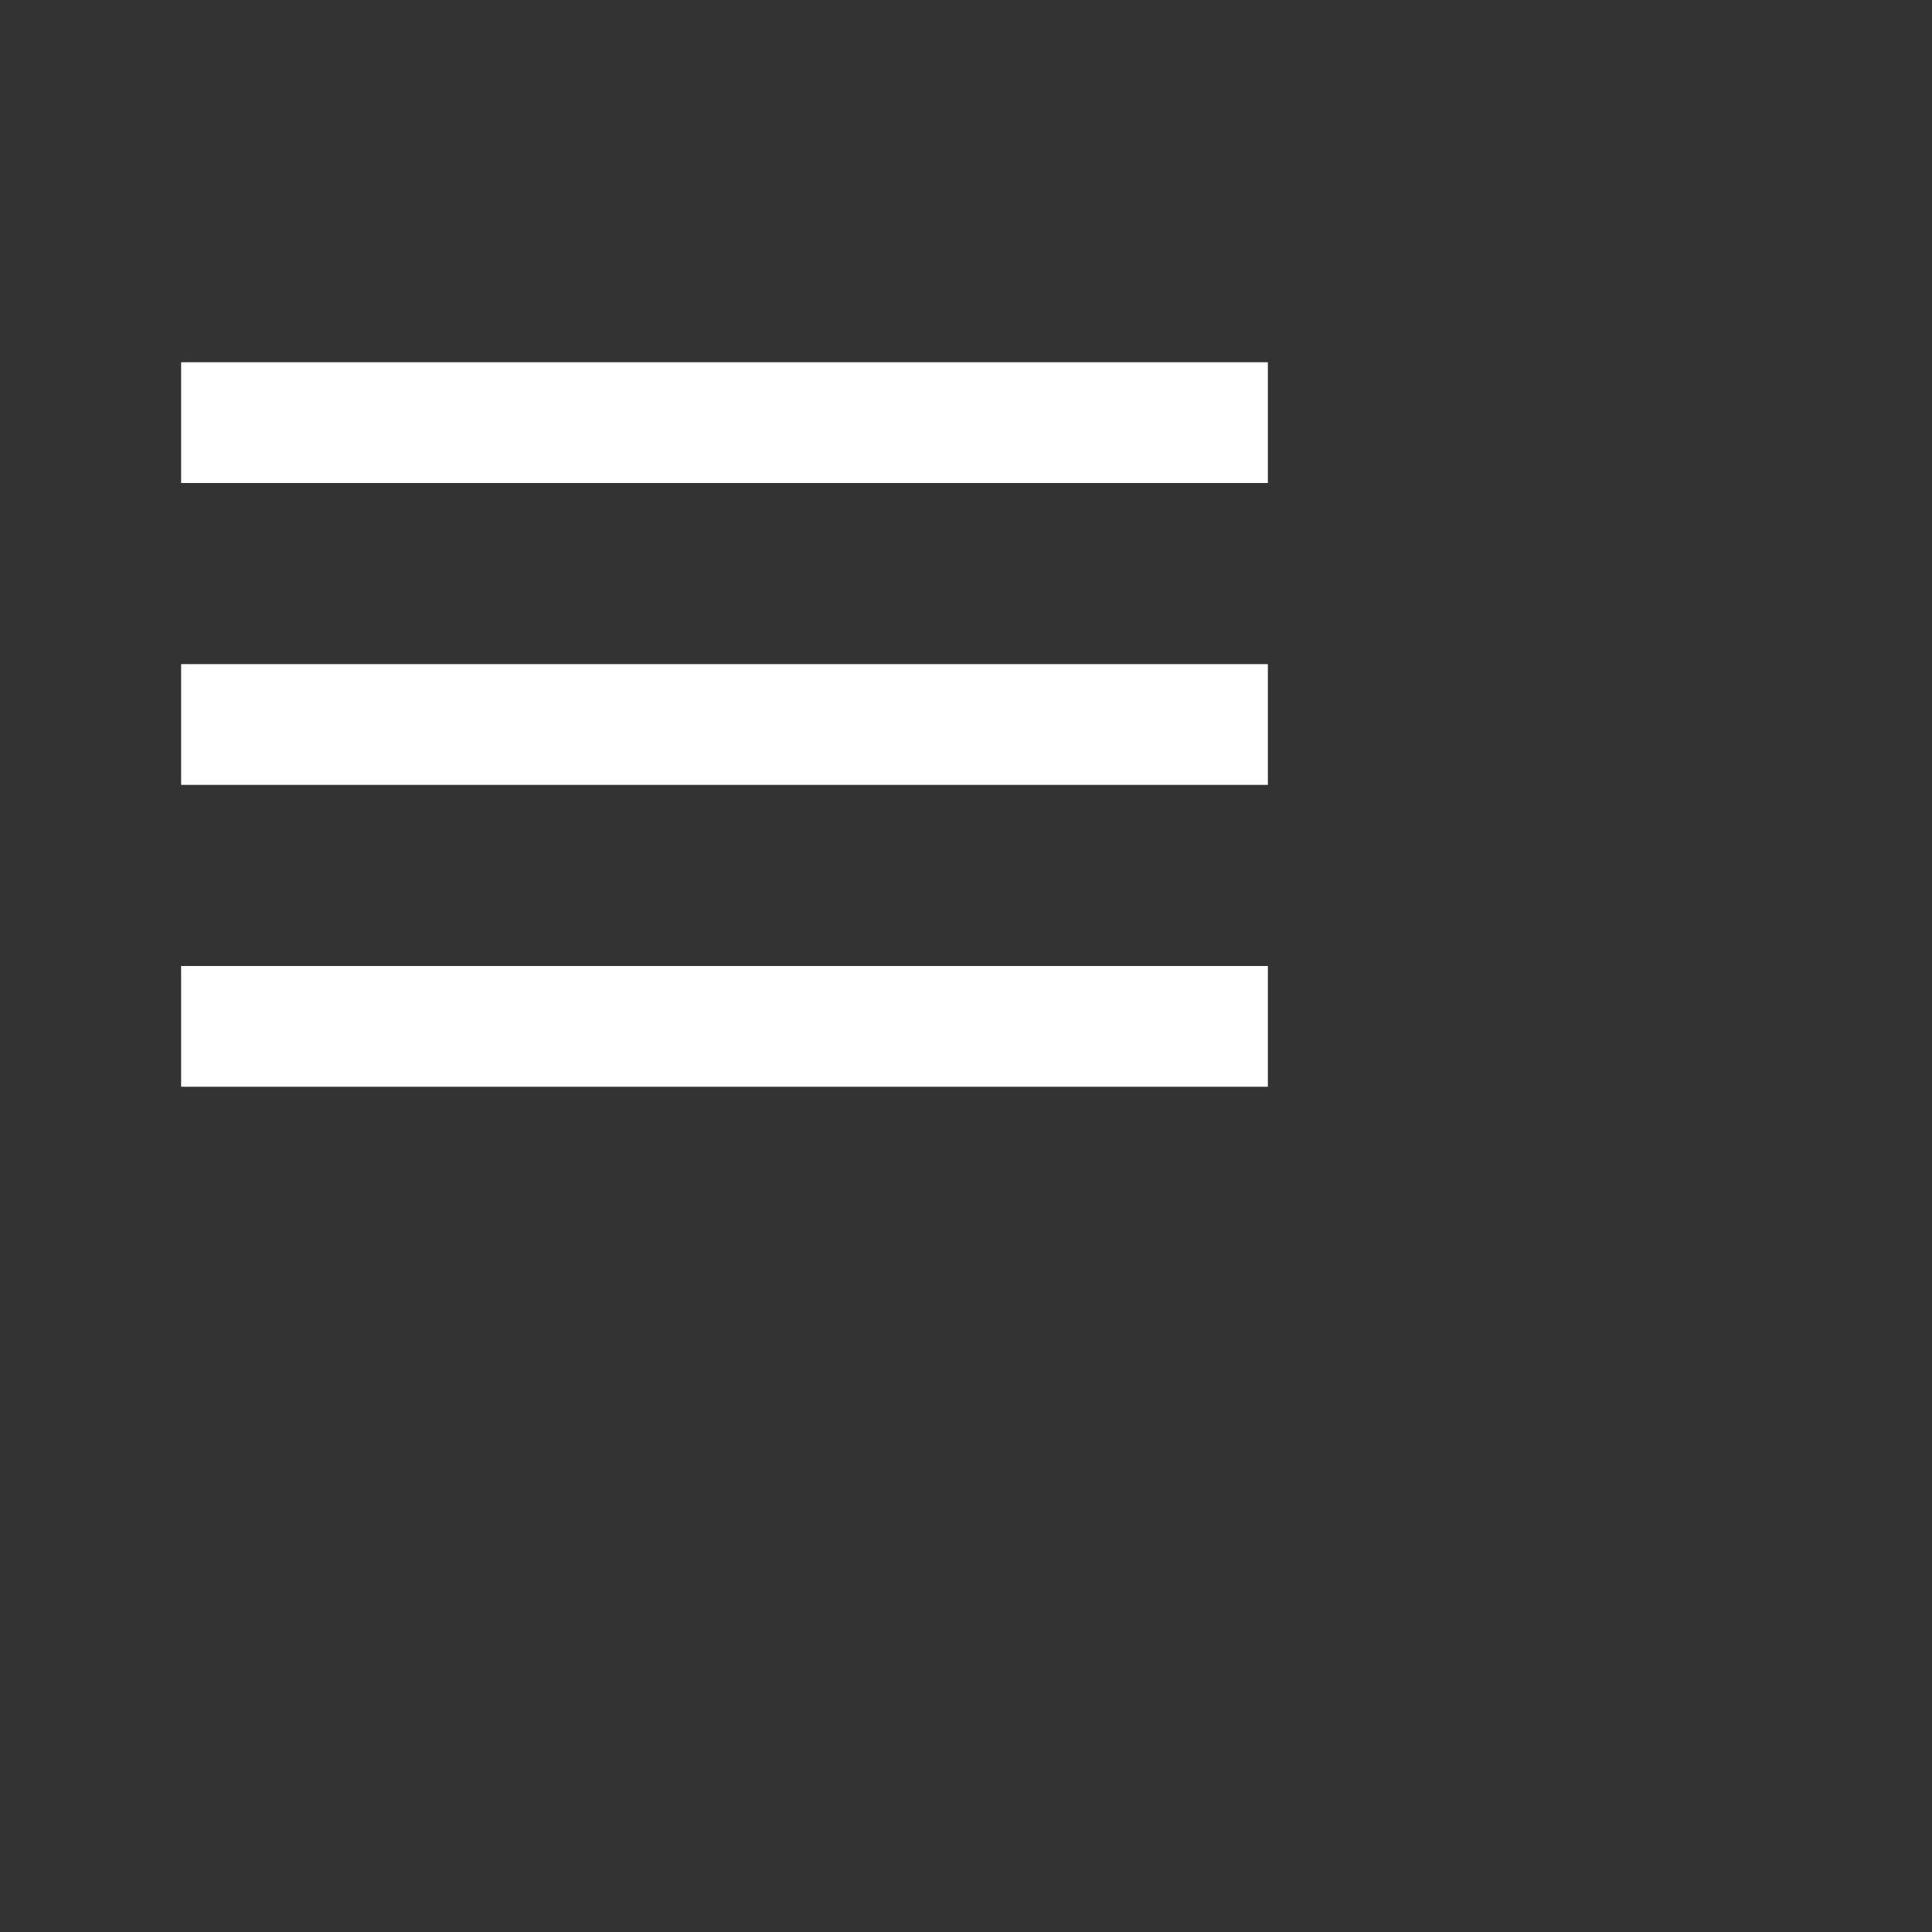 <svg xmlns="http://www.w3.org/2000/svg" height="48" viewBox="0 0 32 32" width="48">
  <rect x="0" y="0" width="32" height="32" fill="#333333" stroke="none"/>
  <path d="M0 0h24v24H0z" fill="none"/>
  <path d="M3 18h18v-2H3v2zm0-5h18v-2H3v2zm0-7v2h18V6H3z" fill="white"/>
</svg>